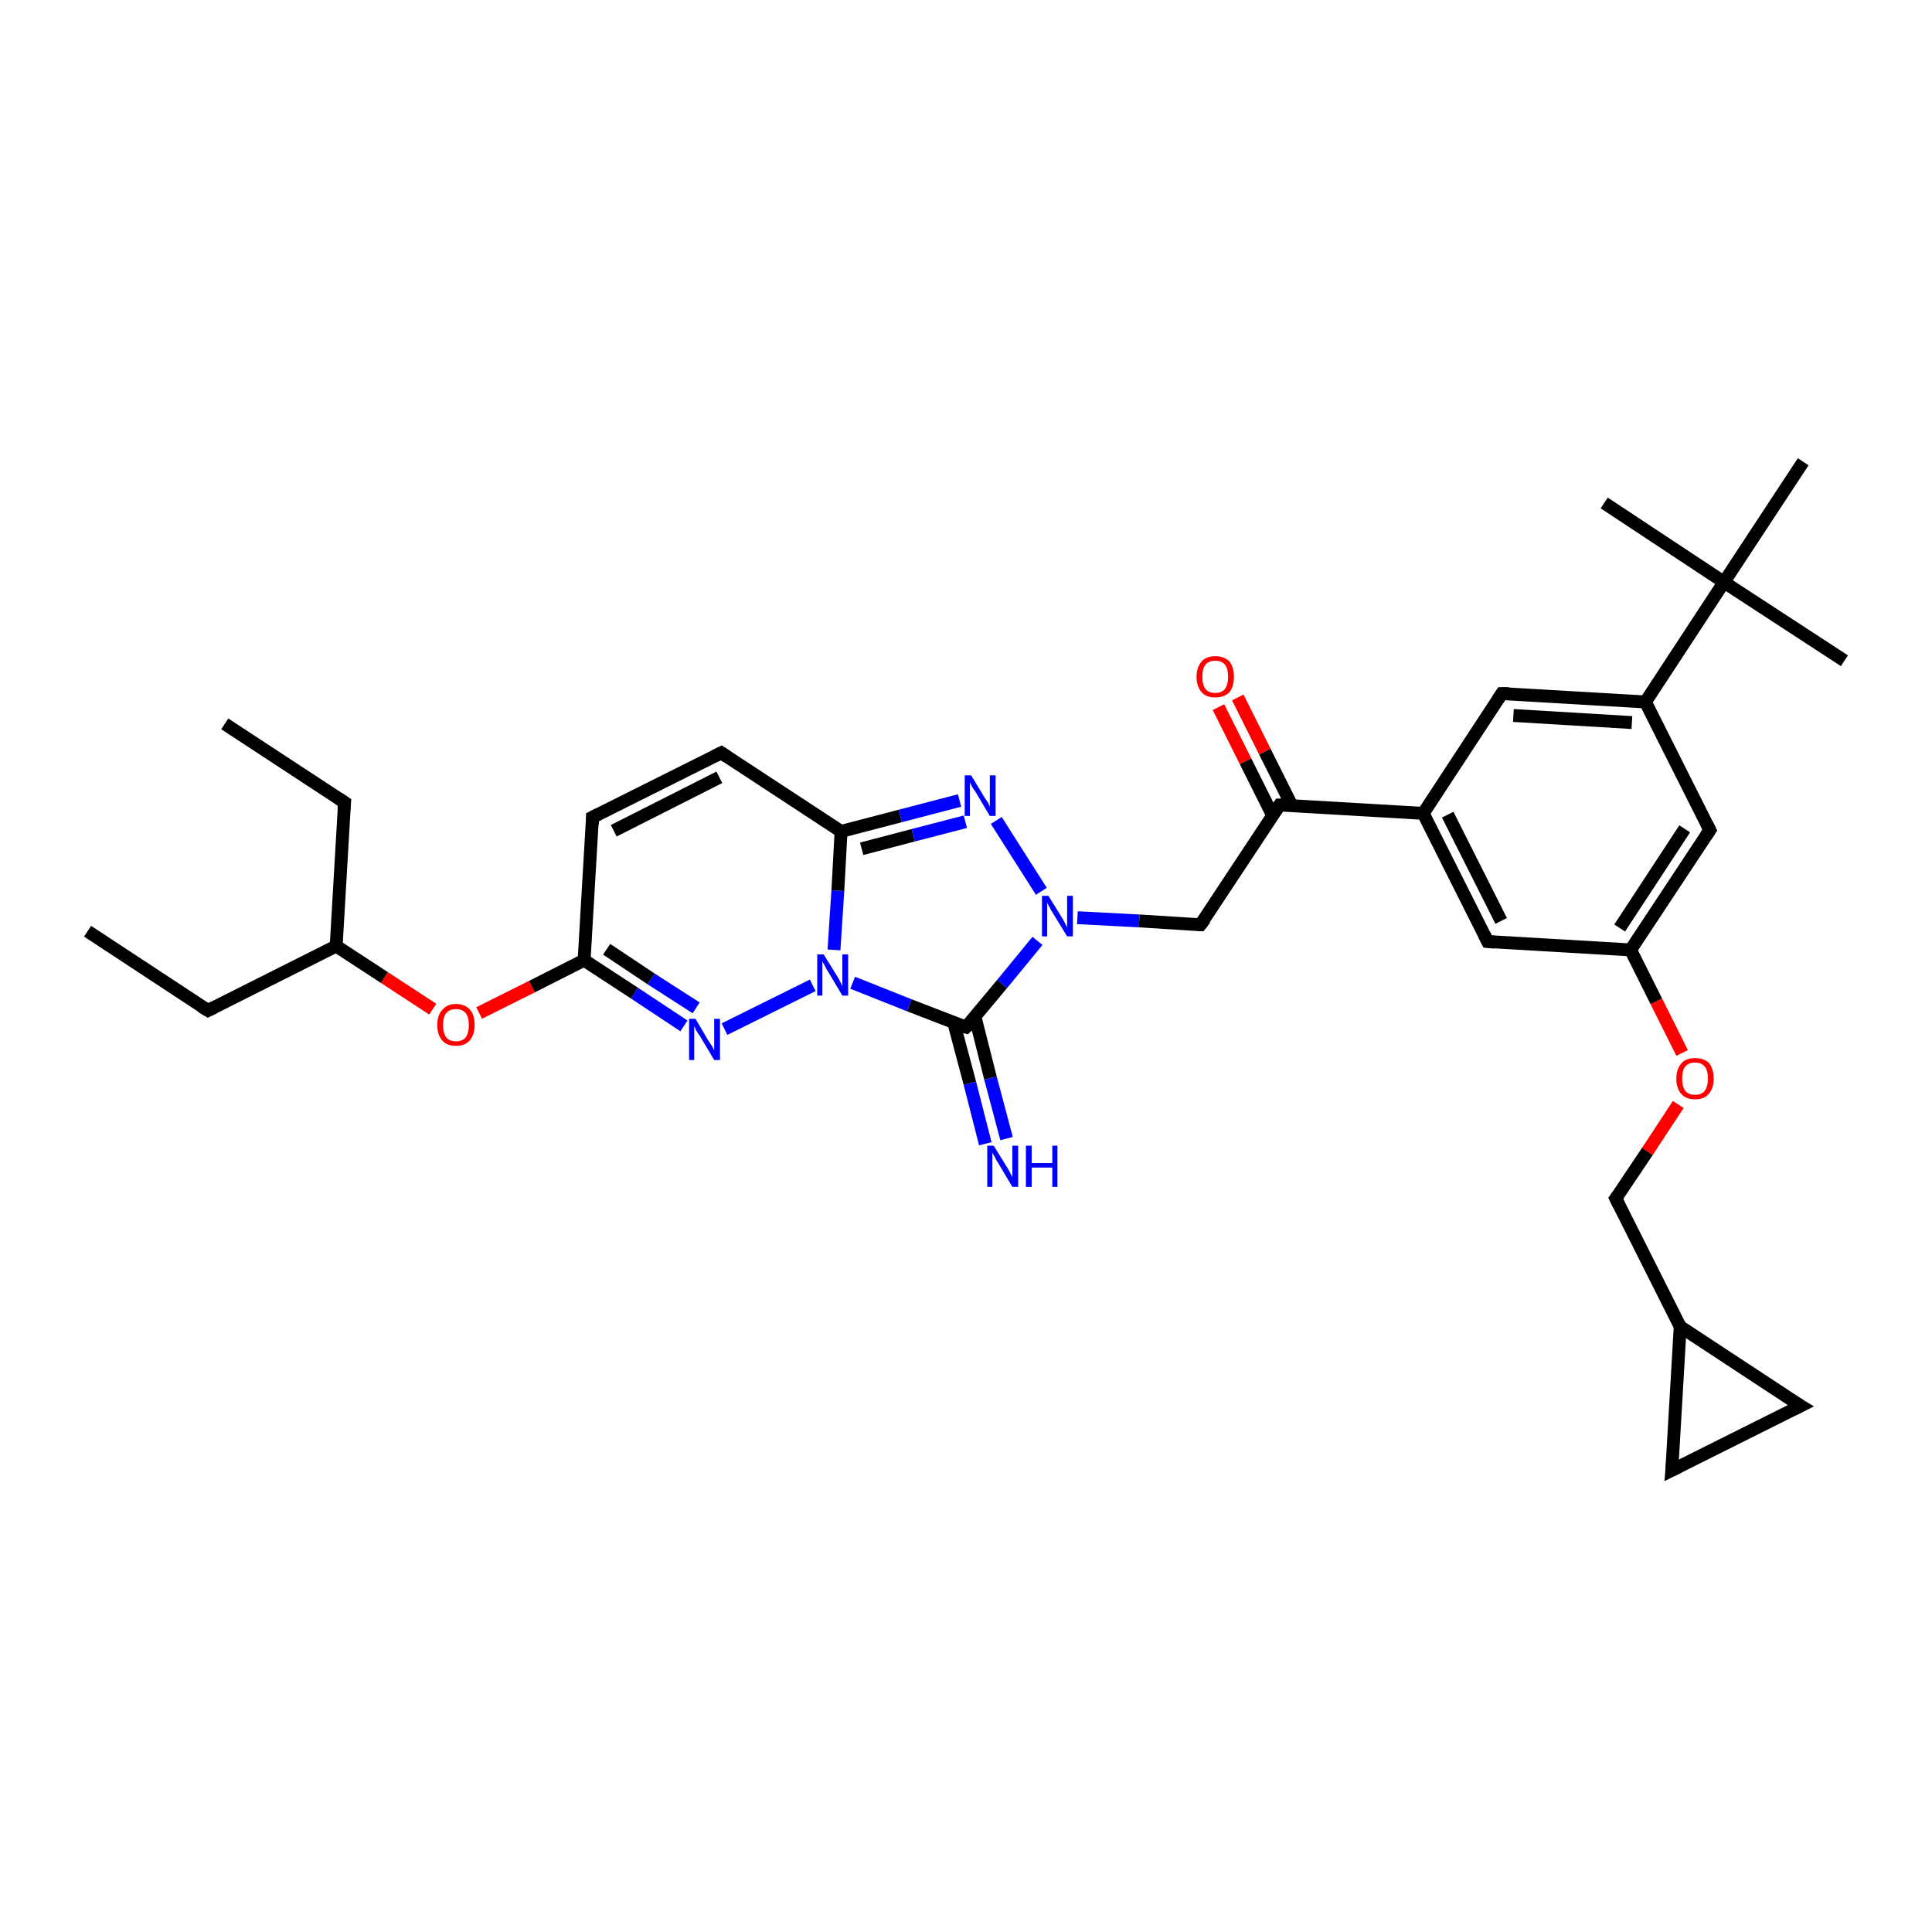 <?xml version='1.0' encoding='iso-8859-1'?>
<svg version='1.1' baseProfile='full'
              xmlns='http://www.w3.org/2000/svg'
                      xmlns:rdkit='http://www.rdkit.org/xml'
                      xmlns:xlink='http://www.w3.org/1999/xlink'
                  xml:space='preserve'
width='300px' height='300px' viewBox='0 0 300 300'>
<!-- END OF HEADER -->
<rect style='opacity:1.0;fill:#FFFFFF;stroke:none' width='300.0' height='300.0' x='0.0' y='0.0'> </rect>
<path class='bond-0 atom-0 atom-1' d='M 13.6,144.6 L 32.3,156.9' style='fill:none;fill-rule:evenodd;stroke:#000000;stroke-width:2.0px;stroke-linecap:butt;stroke-linejoin:miter;stroke-opacity:1' />
<path class='bond-1 atom-1 atom-2' d='M 32.3,156.9 L 52.2,146.9' style='fill:none;fill-rule:evenodd;stroke:#000000;stroke-width:2.0px;stroke-linecap:butt;stroke-linejoin:miter;stroke-opacity:1' />
<path class='bond-2 atom-2 atom-3' d='M 52.2,146.9 L 53.5,124.6' style='fill:none;fill-rule:evenodd;stroke:#000000;stroke-width:2.0px;stroke-linecap:butt;stroke-linejoin:miter;stroke-opacity:1' />
<path class='bond-3 atom-3 atom-4' d='M 53.5,124.6 L 34.9,112.4' style='fill:none;fill-rule:evenodd;stroke:#000000;stroke-width:2.0px;stroke-linecap:butt;stroke-linejoin:miter;stroke-opacity:1' />
<path class='bond-4 atom-2 atom-5' d='M 52.2,146.9 L 59.7,151.8' style='fill:none;fill-rule:evenodd;stroke:#000000;stroke-width:2.0px;stroke-linecap:butt;stroke-linejoin:miter;stroke-opacity:1' />
<path class='bond-4 atom-2 atom-5' d='M 59.7,151.8 L 67.2,156.7' style='fill:none;fill-rule:evenodd;stroke:#FF0000;stroke-width:2.0px;stroke-linecap:butt;stroke-linejoin:miter;stroke-opacity:1' />
<path class='bond-5 atom-5 atom-6' d='M 74.4,157.3 L 82.6,153.2' style='fill:none;fill-rule:evenodd;stroke:#FF0000;stroke-width:2.0px;stroke-linecap:butt;stroke-linejoin:miter;stroke-opacity:1' />
<path class='bond-5 atom-5 atom-6' d='M 82.6,153.2 L 90.7,149.1' style='fill:none;fill-rule:evenodd;stroke:#000000;stroke-width:2.0px;stroke-linecap:butt;stroke-linejoin:miter;stroke-opacity:1' />
<path class='bond-6 atom-6 atom-7' d='M 90.7,149.1 L 92.0,126.9' style='fill:none;fill-rule:evenodd;stroke:#000000;stroke-width:2.0px;stroke-linecap:butt;stroke-linejoin:miter;stroke-opacity:1' />
<path class='bond-7 atom-7 atom-8' d='M 92.0,126.9 L 112.0,116.9' style='fill:none;fill-rule:evenodd;stroke:#000000;stroke-width:2.0px;stroke-linecap:butt;stroke-linejoin:miter;stroke-opacity:1' />
<path class='bond-7 atom-7 atom-8' d='M 95.3,129.0 L 111.7,120.7' style='fill:none;fill-rule:evenodd;stroke:#000000;stroke-width:2.0px;stroke-linecap:butt;stroke-linejoin:miter;stroke-opacity:1' />
<path class='bond-8 atom-8 atom-9' d='M 112.0,116.9 L 130.6,129.1' style='fill:none;fill-rule:evenodd;stroke:#000000;stroke-width:2.0px;stroke-linecap:butt;stroke-linejoin:miter;stroke-opacity:1' />
<path class='bond-9 atom-9 atom-10' d='M 130.6,129.1 L 139.8,126.7' style='fill:none;fill-rule:evenodd;stroke:#000000;stroke-width:2.0px;stroke-linecap:butt;stroke-linejoin:miter;stroke-opacity:1' />
<path class='bond-9 atom-9 atom-10' d='M 139.8,126.7 L 149.0,124.3' style='fill:none;fill-rule:evenodd;stroke:#0000FF;stroke-width:2.0px;stroke-linecap:butt;stroke-linejoin:miter;stroke-opacity:1' />
<path class='bond-9 atom-9 atom-10' d='M 133.8,131.8 L 141.8,129.7' style='fill:none;fill-rule:evenodd;stroke:#000000;stroke-width:2.0px;stroke-linecap:butt;stroke-linejoin:miter;stroke-opacity:1' />
<path class='bond-9 atom-9 atom-10' d='M 141.8,129.7 L 149.9,127.6' style='fill:none;fill-rule:evenodd;stroke:#0000FF;stroke-width:2.0px;stroke-linecap:butt;stroke-linejoin:miter;stroke-opacity:1' />
<path class='bond-10 atom-10 atom-11' d='M 154.7,127.4 L 161.7,138.4' style='fill:none;fill-rule:evenodd;stroke:#0000FF;stroke-width:2.0px;stroke-linecap:butt;stroke-linejoin:miter;stroke-opacity:1' />
<path class='bond-11 atom-11 atom-12' d='M 167.3,142.5 L 176.9,143.0' style='fill:none;fill-rule:evenodd;stroke:#0000FF;stroke-width:2.0px;stroke-linecap:butt;stroke-linejoin:miter;stroke-opacity:1' />
<path class='bond-11 atom-11 atom-12' d='M 176.9,143.0 L 186.4,143.6' style='fill:none;fill-rule:evenodd;stroke:#000000;stroke-width:2.0px;stroke-linecap:butt;stroke-linejoin:miter;stroke-opacity:1' />
<path class='bond-12 atom-12 atom-13' d='M 186.4,143.6 L 198.7,125.0' style='fill:none;fill-rule:evenodd;stroke:#000000;stroke-width:2.0px;stroke-linecap:butt;stroke-linejoin:miter;stroke-opacity:1' />
<path class='bond-13 atom-13 atom-14' d='M 200.6,125.1 L 196.4,116.7' style='fill:none;fill-rule:evenodd;stroke:#000000;stroke-width:2.0px;stroke-linecap:butt;stroke-linejoin:miter;stroke-opacity:1' />
<path class='bond-13 atom-13 atom-14' d='M 196.4,116.7 L 192.2,108.3' style='fill:none;fill-rule:evenodd;stroke:#FF0000;stroke-width:2.0px;stroke-linecap:butt;stroke-linejoin:miter;stroke-opacity:1' />
<path class='bond-13 atom-13 atom-14' d='M 197.6,126.6 L 193.4,118.2' style='fill:none;fill-rule:evenodd;stroke:#000000;stroke-width:2.0px;stroke-linecap:butt;stroke-linejoin:miter;stroke-opacity:1' />
<path class='bond-13 atom-13 atom-14' d='M 193.4,118.2 L 189.2,109.8' style='fill:none;fill-rule:evenodd;stroke:#FF0000;stroke-width:2.0px;stroke-linecap:butt;stroke-linejoin:miter;stroke-opacity:1' />
<path class='bond-14 atom-13 atom-15' d='M 198.7,125.0 L 221.0,126.3' style='fill:none;fill-rule:evenodd;stroke:#000000;stroke-width:2.0px;stroke-linecap:butt;stroke-linejoin:miter;stroke-opacity:1' />
<path class='bond-15 atom-15 atom-16' d='M 221.0,126.3 L 231.0,146.2' style='fill:none;fill-rule:evenodd;stroke:#000000;stroke-width:2.0px;stroke-linecap:butt;stroke-linejoin:miter;stroke-opacity:1' />
<path class='bond-15 atom-15 atom-16' d='M 224.8,126.5 L 233.1,143.0' style='fill:none;fill-rule:evenodd;stroke:#000000;stroke-width:2.0px;stroke-linecap:butt;stroke-linejoin:miter;stroke-opacity:1' />
<path class='bond-16 atom-16 atom-17' d='M 231.0,146.2 L 253.2,147.5' style='fill:none;fill-rule:evenodd;stroke:#000000;stroke-width:2.0px;stroke-linecap:butt;stroke-linejoin:miter;stroke-opacity:1' />
<path class='bond-17 atom-17 atom-18' d='M 253.2,147.5 L 257.2,155.5' style='fill:none;fill-rule:evenodd;stroke:#000000;stroke-width:2.0px;stroke-linecap:butt;stroke-linejoin:miter;stroke-opacity:1' />
<path class='bond-17 atom-17 atom-18' d='M 257.2,155.5 L 261.2,163.5' style='fill:none;fill-rule:evenodd;stroke:#FF0000;stroke-width:2.0px;stroke-linecap:butt;stroke-linejoin:miter;stroke-opacity:1' />
<path class='bond-18 atom-18 atom-19' d='M 260.6,171.5 L 255.8,178.8' style='fill:none;fill-rule:evenodd;stroke:#FF0000;stroke-width:2.0px;stroke-linecap:butt;stroke-linejoin:miter;stroke-opacity:1' />
<path class='bond-18 atom-18 atom-19' d='M 255.8,178.8 L 250.9,186.1' style='fill:none;fill-rule:evenodd;stroke:#000000;stroke-width:2.0px;stroke-linecap:butt;stroke-linejoin:miter;stroke-opacity:1' />
<path class='bond-19 atom-19 atom-20' d='M 250.9,186.1 L 260.9,206.0' style='fill:none;fill-rule:evenodd;stroke:#000000;stroke-width:2.0px;stroke-linecap:butt;stroke-linejoin:miter;stroke-opacity:1' />
<path class='bond-20 atom-20 atom-21' d='M 260.9,206.0 L 279.6,218.3' style='fill:none;fill-rule:evenodd;stroke:#000000;stroke-width:2.0px;stroke-linecap:butt;stroke-linejoin:miter;stroke-opacity:1' />
<path class='bond-21 atom-21 atom-22' d='M 279.6,218.3 L 259.6,228.3' style='fill:none;fill-rule:evenodd;stroke:#000000;stroke-width:2.0px;stroke-linecap:butt;stroke-linejoin:miter;stroke-opacity:1' />
<path class='bond-22 atom-17 atom-23' d='M 253.2,147.5 L 265.5,128.9' style='fill:none;fill-rule:evenodd;stroke:#000000;stroke-width:2.0px;stroke-linecap:butt;stroke-linejoin:miter;stroke-opacity:1' />
<path class='bond-22 atom-17 atom-23' d='M 251.5,144.1 L 261.6,128.7' style='fill:none;fill-rule:evenodd;stroke:#000000;stroke-width:2.0px;stroke-linecap:butt;stroke-linejoin:miter;stroke-opacity:1' />
<path class='bond-23 atom-23 atom-24' d='M 265.5,128.9 L 255.5,109.0' style='fill:none;fill-rule:evenodd;stroke:#000000;stroke-width:2.0px;stroke-linecap:butt;stroke-linejoin:miter;stroke-opacity:1' />
<path class='bond-24 atom-24 atom-25' d='M 255.5,109.0 L 233.2,107.7' style='fill:none;fill-rule:evenodd;stroke:#000000;stroke-width:2.0px;stroke-linecap:butt;stroke-linejoin:miter;stroke-opacity:1' />
<path class='bond-24 atom-24 atom-25' d='M 253.4,112.2 L 235.0,111.1' style='fill:none;fill-rule:evenodd;stroke:#000000;stroke-width:2.0px;stroke-linecap:butt;stroke-linejoin:miter;stroke-opacity:1' />
<path class='bond-25 atom-24 atom-26' d='M 255.5,109.0 L 267.7,90.4' style='fill:none;fill-rule:evenodd;stroke:#000000;stroke-width:2.0px;stroke-linecap:butt;stroke-linejoin:miter;stroke-opacity:1' />
<path class='bond-26 atom-26 atom-27' d='M 267.7,90.4 L 286.4,102.6' style='fill:none;fill-rule:evenodd;stroke:#000000;stroke-width:2.0px;stroke-linecap:butt;stroke-linejoin:miter;stroke-opacity:1' />
<path class='bond-27 atom-26 atom-28' d='M 267.7,90.4 L 249.1,78.1' style='fill:none;fill-rule:evenodd;stroke:#000000;stroke-width:2.0px;stroke-linecap:butt;stroke-linejoin:miter;stroke-opacity:1' />
<path class='bond-28 atom-26 atom-29' d='M 267.7,90.4 L 280.0,71.7' style='fill:none;fill-rule:evenodd;stroke:#000000;stroke-width:2.0px;stroke-linecap:butt;stroke-linejoin:miter;stroke-opacity:1' />
<path class='bond-29 atom-11 atom-30' d='M 161.1,146.1 L 155.6,152.8' style='fill:none;fill-rule:evenodd;stroke:#0000FF;stroke-width:2.0px;stroke-linecap:butt;stroke-linejoin:miter;stroke-opacity:1' />
<path class='bond-29 atom-11 atom-30' d='M 155.6,152.8 L 150.0,159.5' style='fill:none;fill-rule:evenodd;stroke:#000000;stroke-width:2.0px;stroke-linecap:butt;stroke-linejoin:miter;stroke-opacity:1' />
<path class='bond-30 atom-30 atom-31' d='M 148.1,158.8 L 150.6,168.2' style='fill:none;fill-rule:evenodd;stroke:#000000;stroke-width:2.0px;stroke-linecap:butt;stroke-linejoin:miter;stroke-opacity:1' />
<path class='bond-30 atom-30 atom-31' d='M 150.6,168.2 L 153.0,177.6' style='fill:none;fill-rule:evenodd;stroke:#0000FF;stroke-width:2.0px;stroke-linecap:butt;stroke-linejoin:miter;stroke-opacity:1' />
<path class='bond-30 atom-30 atom-31' d='M 151.4,157.9 L 153.8,167.4' style='fill:none;fill-rule:evenodd;stroke:#000000;stroke-width:2.0px;stroke-linecap:butt;stroke-linejoin:miter;stroke-opacity:1' />
<path class='bond-30 atom-30 atom-31' d='M 153.8,167.4 L 156.3,176.8' style='fill:none;fill-rule:evenodd;stroke:#0000FF;stroke-width:2.0px;stroke-linecap:butt;stroke-linejoin:miter;stroke-opacity:1' />
<path class='bond-31 atom-30 atom-32' d='M 150.0,159.5 L 141.2,156.1' style='fill:none;fill-rule:evenodd;stroke:#000000;stroke-width:2.0px;stroke-linecap:butt;stroke-linejoin:miter;stroke-opacity:1' />
<path class='bond-31 atom-30 atom-32' d='M 141.2,156.1 L 132.4,152.6' style='fill:none;fill-rule:evenodd;stroke:#0000FF;stroke-width:2.0px;stroke-linecap:butt;stroke-linejoin:miter;stroke-opacity:1' />
<path class='bond-32 atom-32 atom-33' d='M 126.2,153.0 L 112.5,159.8' style='fill:none;fill-rule:evenodd;stroke:#0000FF;stroke-width:2.0px;stroke-linecap:butt;stroke-linejoin:miter;stroke-opacity:1' />
<path class='bond-33 atom-33 atom-6' d='M 106.2,159.3 L 98.5,154.2' style='fill:none;fill-rule:evenodd;stroke:#0000FF;stroke-width:2.0px;stroke-linecap:butt;stroke-linejoin:miter;stroke-opacity:1' />
<path class='bond-33 atom-33 atom-6' d='M 98.5,154.2 L 90.7,149.1' style='fill:none;fill-rule:evenodd;stroke:#000000;stroke-width:2.0px;stroke-linecap:butt;stroke-linejoin:miter;stroke-opacity:1' />
<path class='bond-33 atom-33 atom-6' d='M 108.1,156.5 L 101.1,152.0' style='fill:none;fill-rule:evenodd;stroke:#0000FF;stroke-width:2.0px;stroke-linecap:butt;stroke-linejoin:miter;stroke-opacity:1' />
<path class='bond-33 atom-33 atom-6' d='M 101.1,152.0 L 94.2,147.4' style='fill:none;fill-rule:evenodd;stroke:#000000;stroke-width:2.0px;stroke-linecap:butt;stroke-linejoin:miter;stroke-opacity:1' />
<path class='bond-34 atom-32 atom-9' d='M 129.5,147.5 L 130.1,138.3' style='fill:none;fill-rule:evenodd;stroke:#0000FF;stroke-width:2.0px;stroke-linecap:butt;stroke-linejoin:miter;stroke-opacity:1' />
<path class='bond-34 atom-32 atom-9' d='M 130.1,138.3 L 130.6,129.1' style='fill:none;fill-rule:evenodd;stroke:#000000;stroke-width:2.0px;stroke-linecap:butt;stroke-linejoin:miter;stroke-opacity:1' />
<path class='bond-35 atom-25 atom-15' d='M 233.2,107.7 L 221.0,126.3' style='fill:none;fill-rule:evenodd;stroke:#000000;stroke-width:2.0px;stroke-linecap:butt;stroke-linejoin:miter;stroke-opacity:1' />
<path class='bond-36 atom-22 atom-20' d='M 259.6,228.3 L 260.9,206.0' style='fill:none;fill-rule:evenodd;stroke:#000000;stroke-width:2.0px;stroke-linecap:butt;stroke-linejoin:miter;stroke-opacity:1' />
<path d='M 31.3,156.3 L 32.3,156.9 L 33.3,156.4' style='fill:none;stroke:#000000;stroke-width:2.0px;stroke-linecap:butt;stroke-linejoin:miter;stroke-opacity:1;' />
<path d='M 53.4,125.7 L 53.5,124.6 L 52.6,124.0' style='fill:none;stroke:#000000;stroke-width:2.0px;stroke-linecap:butt;stroke-linejoin:miter;stroke-opacity:1;' />
<path d='M 92.0,128.0 L 92.0,126.9 L 93.0,126.4' style='fill:none;stroke:#000000;stroke-width:2.0px;stroke-linecap:butt;stroke-linejoin:miter;stroke-opacity:1;' />
<path d='M 111.0,117.4 L 112.0,116.9 L 112.9,117.5' style='fill:none;stroke:#000000;stroke-width:2.0px;stroke-linecap:butt;stroke-linejoin:miter;stroke-opacity:1;' />
<path d='M 186.0,143.6 L 186.4,143.6 L 187.1,142.7' style='fill:none;stroke:#000000;stroke-width:2.0px;stroke-linecap:butt;stroke-linejoin:miter;stroke-opacity:1;' />
<path d='M 198.1,125.9 L 198.7,125.0 L 199.8,125.0' style='fill:none;stroke:#000000;stroke-width:2.0px;stroke-linecap:butt;stroke-linejoin:miter;stroke-opacity:1;' />
<path d='M 230.5,145.2 L 231.0,146.2 L 232.1,146.3' style='fill:none;stroke:#000000;stroke-width:2.0px;stroke-linecap:butt;stroke-linejoin:miter;stroke-opacity:1;' />
<path d='M 251.2,185.7 L 250.9,186.1 L 251.4,187.1' style='fill:none;stroke:#000000;stroke-width:2.0px;stroke-linecap:butt;stroke-linejoin:miter;stroke-opacity:1;' />
<path d='M 278.6,217.7 L 279.6,218.3 L 278.6,218.8' style='fill:none;stroke:#000000;stroke-width:2.0px;stroke-linecap:butt;stroke-linejoin:miter;stroke-opacity:1;' />
<path d='M 260.6,227.8 L 259.6,228.3 L 259.7,227.1' style='fill:none;stroke:#000000;stroke-width:2.0px;stroke-linecap:butt;stroke-linejoin:miter;stroke-opacity:1;' />
<path d='M 264.9,129.8 L 265.5,128.9 L 265.0,127.9' style='fill:none;stroke:#000000;stroke-width:2.0px;stroke-linecap:butt;stroke-linejoin:miter;stroke-opacity:1;' />
<path d='M 234.3,107.7 L 233.2,107.7 L 232.6,108.6' style='fill:none;stroke:#000000;stroke-width:2.0px;stroke-linecap:butt;stroke-linejoin:miter;stroke-opacity:1;' />
<path d='M 150.3,159.2 L 150.0,159.5 L 149.6,159.4' style='fill:none;stroke:#000000;stroke-width:2.0px;stroke-linecap:butt;stroke-linejoin:miter;stroke-opacity:1;' />
<path class='atom-5' d='M 67.9 159.2
Q 67.9 157.6, 68.7 156.8
Q 69.4 155.9, 70.8 155.9
Q 72.2 155.9, 73.0 156.8
Q 73.7 157.6, 73.7 159.2
Q 73.7 160.7, 72.9 161.6
Q 72.2 162.4, 70.8 162.4
Q 69.4 162.4, 68.7 161.6
Q 67.9 160.7, 67.9 159.2
M 70.8 161.7
Q 71.8 161.7, 72.3 161.1
Q 72.8 160.4, 72.8 159.2
Q 72.8 157.9, 72.3 157.3
Q 71.8 156.7, 70.8 156.7
Q 69.8 156.7, 69.3 157.3
Q 68.8 157.9, 68.8 159.2
Q 68.8 160.4, 69.3 161.1
Q 69.8 161.7, 70.8 161.7
' fill='#FF0000'/>
<path class='atom-10' d='M 150.8 120.4
L 152.8 123.7
Q 153.0 124.0, 153.4 124.6
Q 153.7 125.2, 153.7 125.3
L 153.7 120.4
L 154.6 120.4
L 154.6 126.7
L 153.7 126.7
L 151.5 123.0
Q 151.2 122.6, 150.9 122.1
Q 150.7 121.6, 150.6 121.5
L 150.6 126.7
L 149.8 126.7
L 149.8 120.4
L 150.8 120.4
' fill='#0000FF'/>
<path class='atom-11' d='M 162.8 139.1
L 164.9 142.5
Q 165.1 142.8, 165.4 143.4
Q 165.7 144.0, 165.7 144.0
L 165.7 139.1
L 166.6 139.1
L 166.6 145.4
L 165.7 145.4
L 163.5 141.8
Q 163.2 141.4, 163.0 140.9
Q 162.7 140.4, 162.6 140.2
L 162.6 145.4
L 161.8 145.4
L 161.8 139.1
L 162.8 139.1
' fill='#0000FF'/>
<path class='atom-14' d='M 185.8 105.1
Q 185.8 103.6, 186.6 102.7
Q 187.3 101.9, 188.7 101.9
Q 190.1 101.9, 190.9 102.7
Q 191.6 103.6, 191.6 105.1
Q 191.6 106.6, 190.9 107.5
Q 190.1 108.3, 188.7 108.3
Q 187.3 108.3, 186.6 107.5
Q 185.8 106.6, 185.8 105.1
M 188.7 107.6
Q 189.7 107.6, 190.2 107.0
Q 190.7 106.3, 190.7 105.1
Q 190.7 103.8, 190.2 103.2
Q 189.7 102.6, 188.7 102.6
Q 187.7 102.6, 187.2 103.2
Q 186.7 103.8, 186.7 105.1
Q 186.7 106.3, 187.2 107.0
Q 187.7 107.6, 188.7 107.6
' fill='#FF0000'/>
<path class='atom-18' d='M 260.3 167.5
Q 260.3 166.0, 261.1 165.1
Q 261.8 164.3, 263.2 164.3
Q 264.6 164.3, 265.4 165.1
Q 266.1 166.0, 266.1 167.5
Q 266.1 169.0, 265.3 169.9
Q 264.6 170.7, 263.2 170.7
Q 261.8 170.7, 261.1 169.9
Q 260.3 169.0, 260.3 167.5
M 263.2 170.0
Q 264.2 170.0, 264.7 169.4
Q 265.2 168.7, 265.2 167.5
Q 265.2 166.2, 264.7 165.6
Q 264.2 165.0, 263.2 165.0
Q 262.2 165.0, 261.7 165.6
Q 261.2 166.2, 261.2 167.5
Q 261.2 168.7, 261.7 169.4
Q 262.2 170.0, 263.2 170.0
' fill='#FF0000'/>
<path class='atom-31' d='M 154.3 177.9
L 156.4 181.3
Q 156.6 181.6, 156.9 182.2
Q 157.2 182.8, 157.2 182.8
L 157.2 177.9
L 158.1 177.9
L 158.1 184.3
L 157.2 184.3
L 155.0 180.6
Q 154.7 180.2, 154.5 179.7
Q 154.2 179.2, 154.1 179.0
L 154.1 184.3
L 153.3 184.3
L 153.3 177.9
L 154.3 177.9
' fill='#0000FF'/>
<path class='atom-31' d='M 159.3 177.9
L 160.2 177.9
L 160.2 180.6
L 163.4 180.6
L 163.4 177.9
L 164.2 177.9
L 164.2 184.3
L 163.4 184.3
L 163.4 181.3
L 160.2 181.3
L 160.2 184.3
L 159.3 184.3
L 159.3 177.9
' fill='#0000FF'/>
<path class='atom-32' d='M 127.9 148.2
L 130.0 151.6
Q 130.2 151.9, 130.5 152.5
Q 130.8 153.1, 130.8 153.2
L 130.8 148.2
L 131.7 148.2
L 131.7 154.6
L 130.8 154.6
L 128.6 150.9
Q 128.3 150.5, 128.1 150.0
Q 127.8 149.5, 127.7 149.3
L 127.7 154.6
L 126.9 154.6
L 126.9 148.2
L 127.9 148.2
' fill='#0000FF'/>
<path class='atom-33' d='M 108.0 158.2
L 110.0 161.6
Q 110.2 161.9, 110.6 162.5
Q 110.9 163.1, 110.9 163.1
L 110.9 158.2
L 111.8 158.2
L 111.8 164.6
L 110.9 164.6
L 108.7 160.9
Q 108.4 160.5, 108.1 160.0
Q 107.9 159.5, 107.8 159.3
L 107.8 164.6
L 107.0 164.6
L 107.0 158.2
L 108.0 158.2
' fill='#0000FF'/>
</svg>
